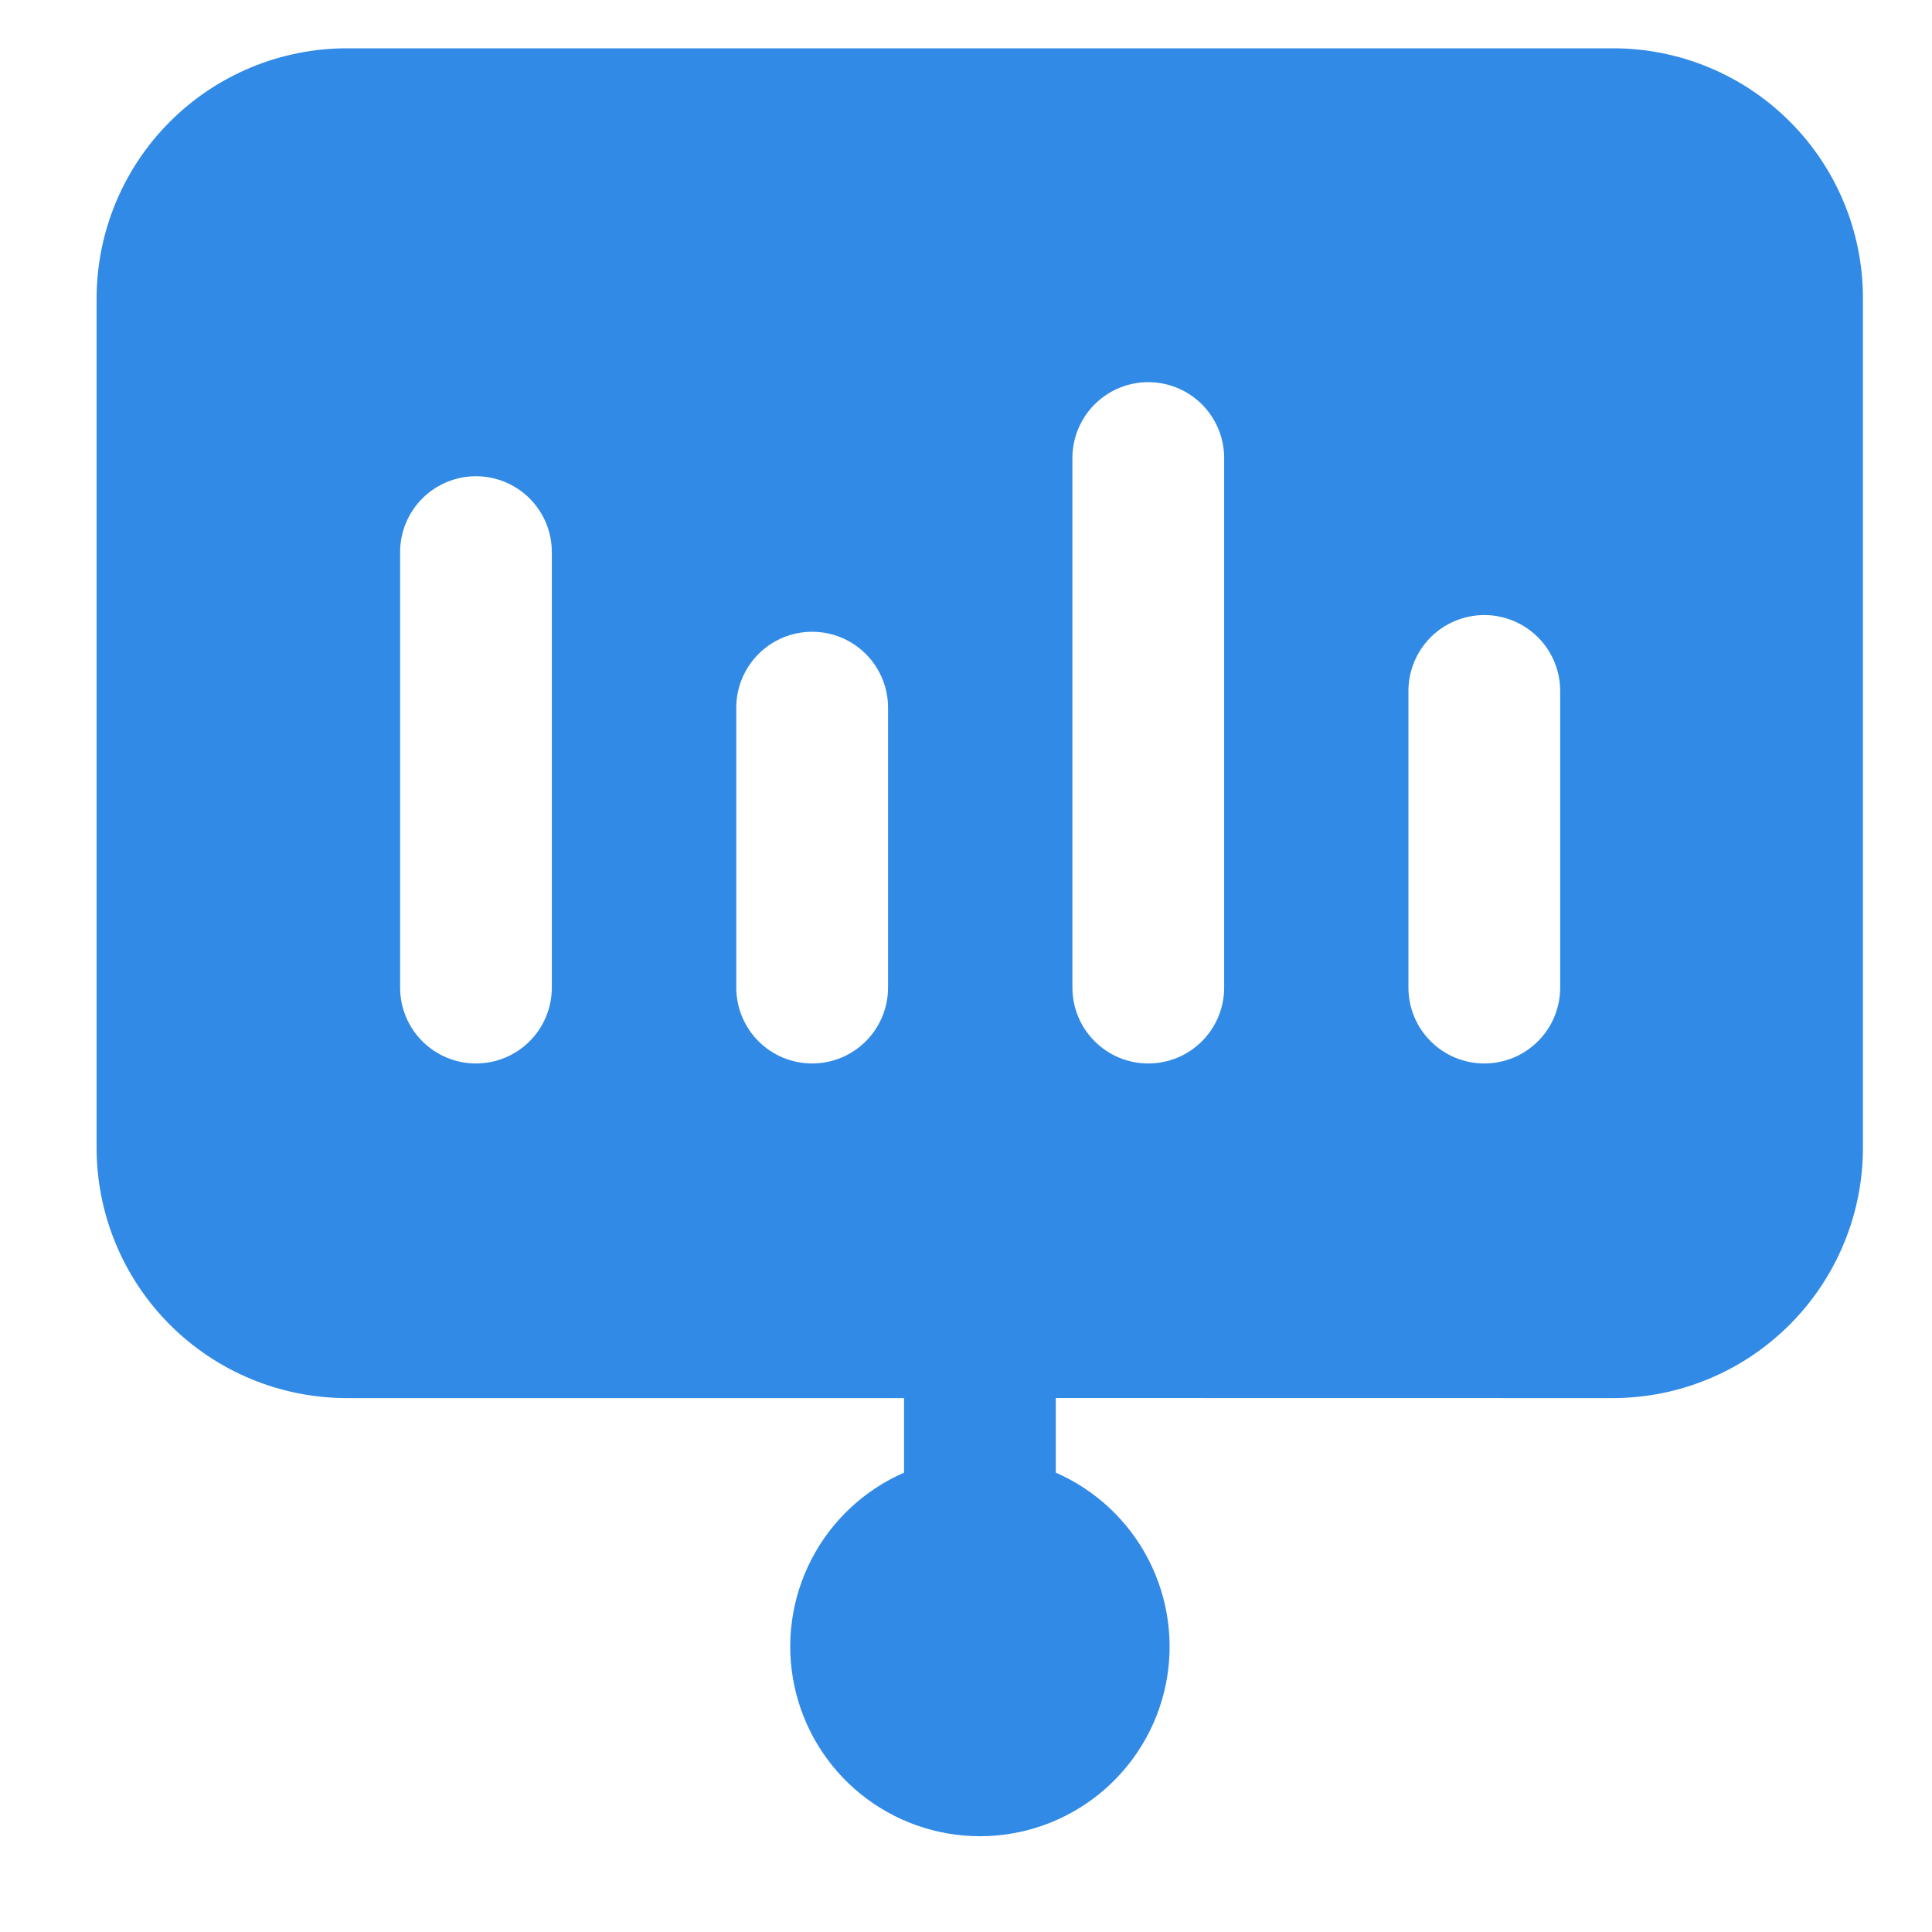 <svg width="40" height="40" viewBox="0 0 40 40" fill="none" xmlns="http://www.w3.org/2000/svg">
<g id="Frame 19990">
<g id="301">
<path id="Path 18" d="M33.402 28.946C34.774 28.942 36.089 28.394 37.057 27.422C38.026 26.45 38.57 25.134 38.57 23.762V6.168C38.569 4.798 38.024 3.484 37.055 2.515C36.086 1.546 34.772 1.001 33.402 1H7.184C5.812 1 4.496 1.544 3.524 2.513C2.552 3.482 2.004 4.796 2 6.168V23.762C2 25.137 2.546 26.455 3.518 27.428C4.49 28.4 5.809 28.946 7.184 28.946H18.717V30.49C17.89 30.851 17.213 31.486 16.799 32.287C16.385 33.089 16.259 34.008 16.444 34.892C16.628 35.775 17.111 36.568 17.811 37.137C18.511 37.706 19.386 38.017 20.288 38.017C21.19 38.017 22.065 37.706 22.765 37.137C23.465 36.568 23.948 35.775 24.133 34.892C24.317 34.008 24.191 33.089 23.777 32.287C23.363 31.486 22.686 30.851 21.859 30.49V28.944L33.402 28.946ZM29.16 14.305C29.16 13.889 29.326 13.489 29.62 13.194C29.915 12.9 30.315 12.734 30.731 12.734C31.148 12.734 31.547 12.9 31.842 13.194C32.137 13.489 32.302 13.889 32.302 14.305V20.447C32.302 20.864 32.137 21.264 31.842 21.558C31.547 21.853 31.148 22.018 30.731 22.018C30.315 22.018 29.915 21.853 29.62 21.558C29.326 21.264 29.16 20.864 29.16 20.447V14.305ZM22.203 9.483C22.203 9.066 22.369 8.667 22.663 8.372C22.958 8.077 23.357 7.912 23.774 7.912C24.191 7.912 24.59 8.077 24.885 8.372C25.179 8.667 25.345 9.066 25.345 9.483V20.447C25.345 20.864 25.179 21.264 24.885 21.558C24.59 21.853 24.191 22.018 23.774 22.018C23.357 22.018 22.958 21.853 22.663 21.558C22.369 21.264 22.203 20.864 22.203 20.447V9.483ZM11.425 20.447C11.425 20.864 11.26 21.264 10.965 21.558C10.671 21.853 10.271 22.018 9.854 22.018C9.438 22.018 9.038 21.853 8.744 21.558C8.449 21.264 8.284 20.864 8.284 20.447V11.431C8.284 11.014 8.449 10.614 8.744 10.32C9.038 10.025 9.438 9.86 9.854 9.86C10.271 9.86 10.671 10.025 10.965 10.32C11.26 10.614 11.425 11.014 11.425 11.431V20.447ZM18.386 20.447C18.386 20.864 18.22 21.264 17.926 21.558C17.631 21.853 17.232 22.018 16.815 22.018C16.398 22.018 15.999 21.853 15.704 21.558C15.41 21.264 15.244 20.864 15.244 20.447V14.651C15.244 14.234 15.41 13.835 15.704 13.54C15.999 13.245 16.398 13.08 16.815 13.08C17.232 13.08 17.631 13.245 17.926 13.54C18.22 13.835 18.386 14.234 18.386 14.651V20.447Z" fill="#318AE5"/>
</g>
</g>
</svg>
